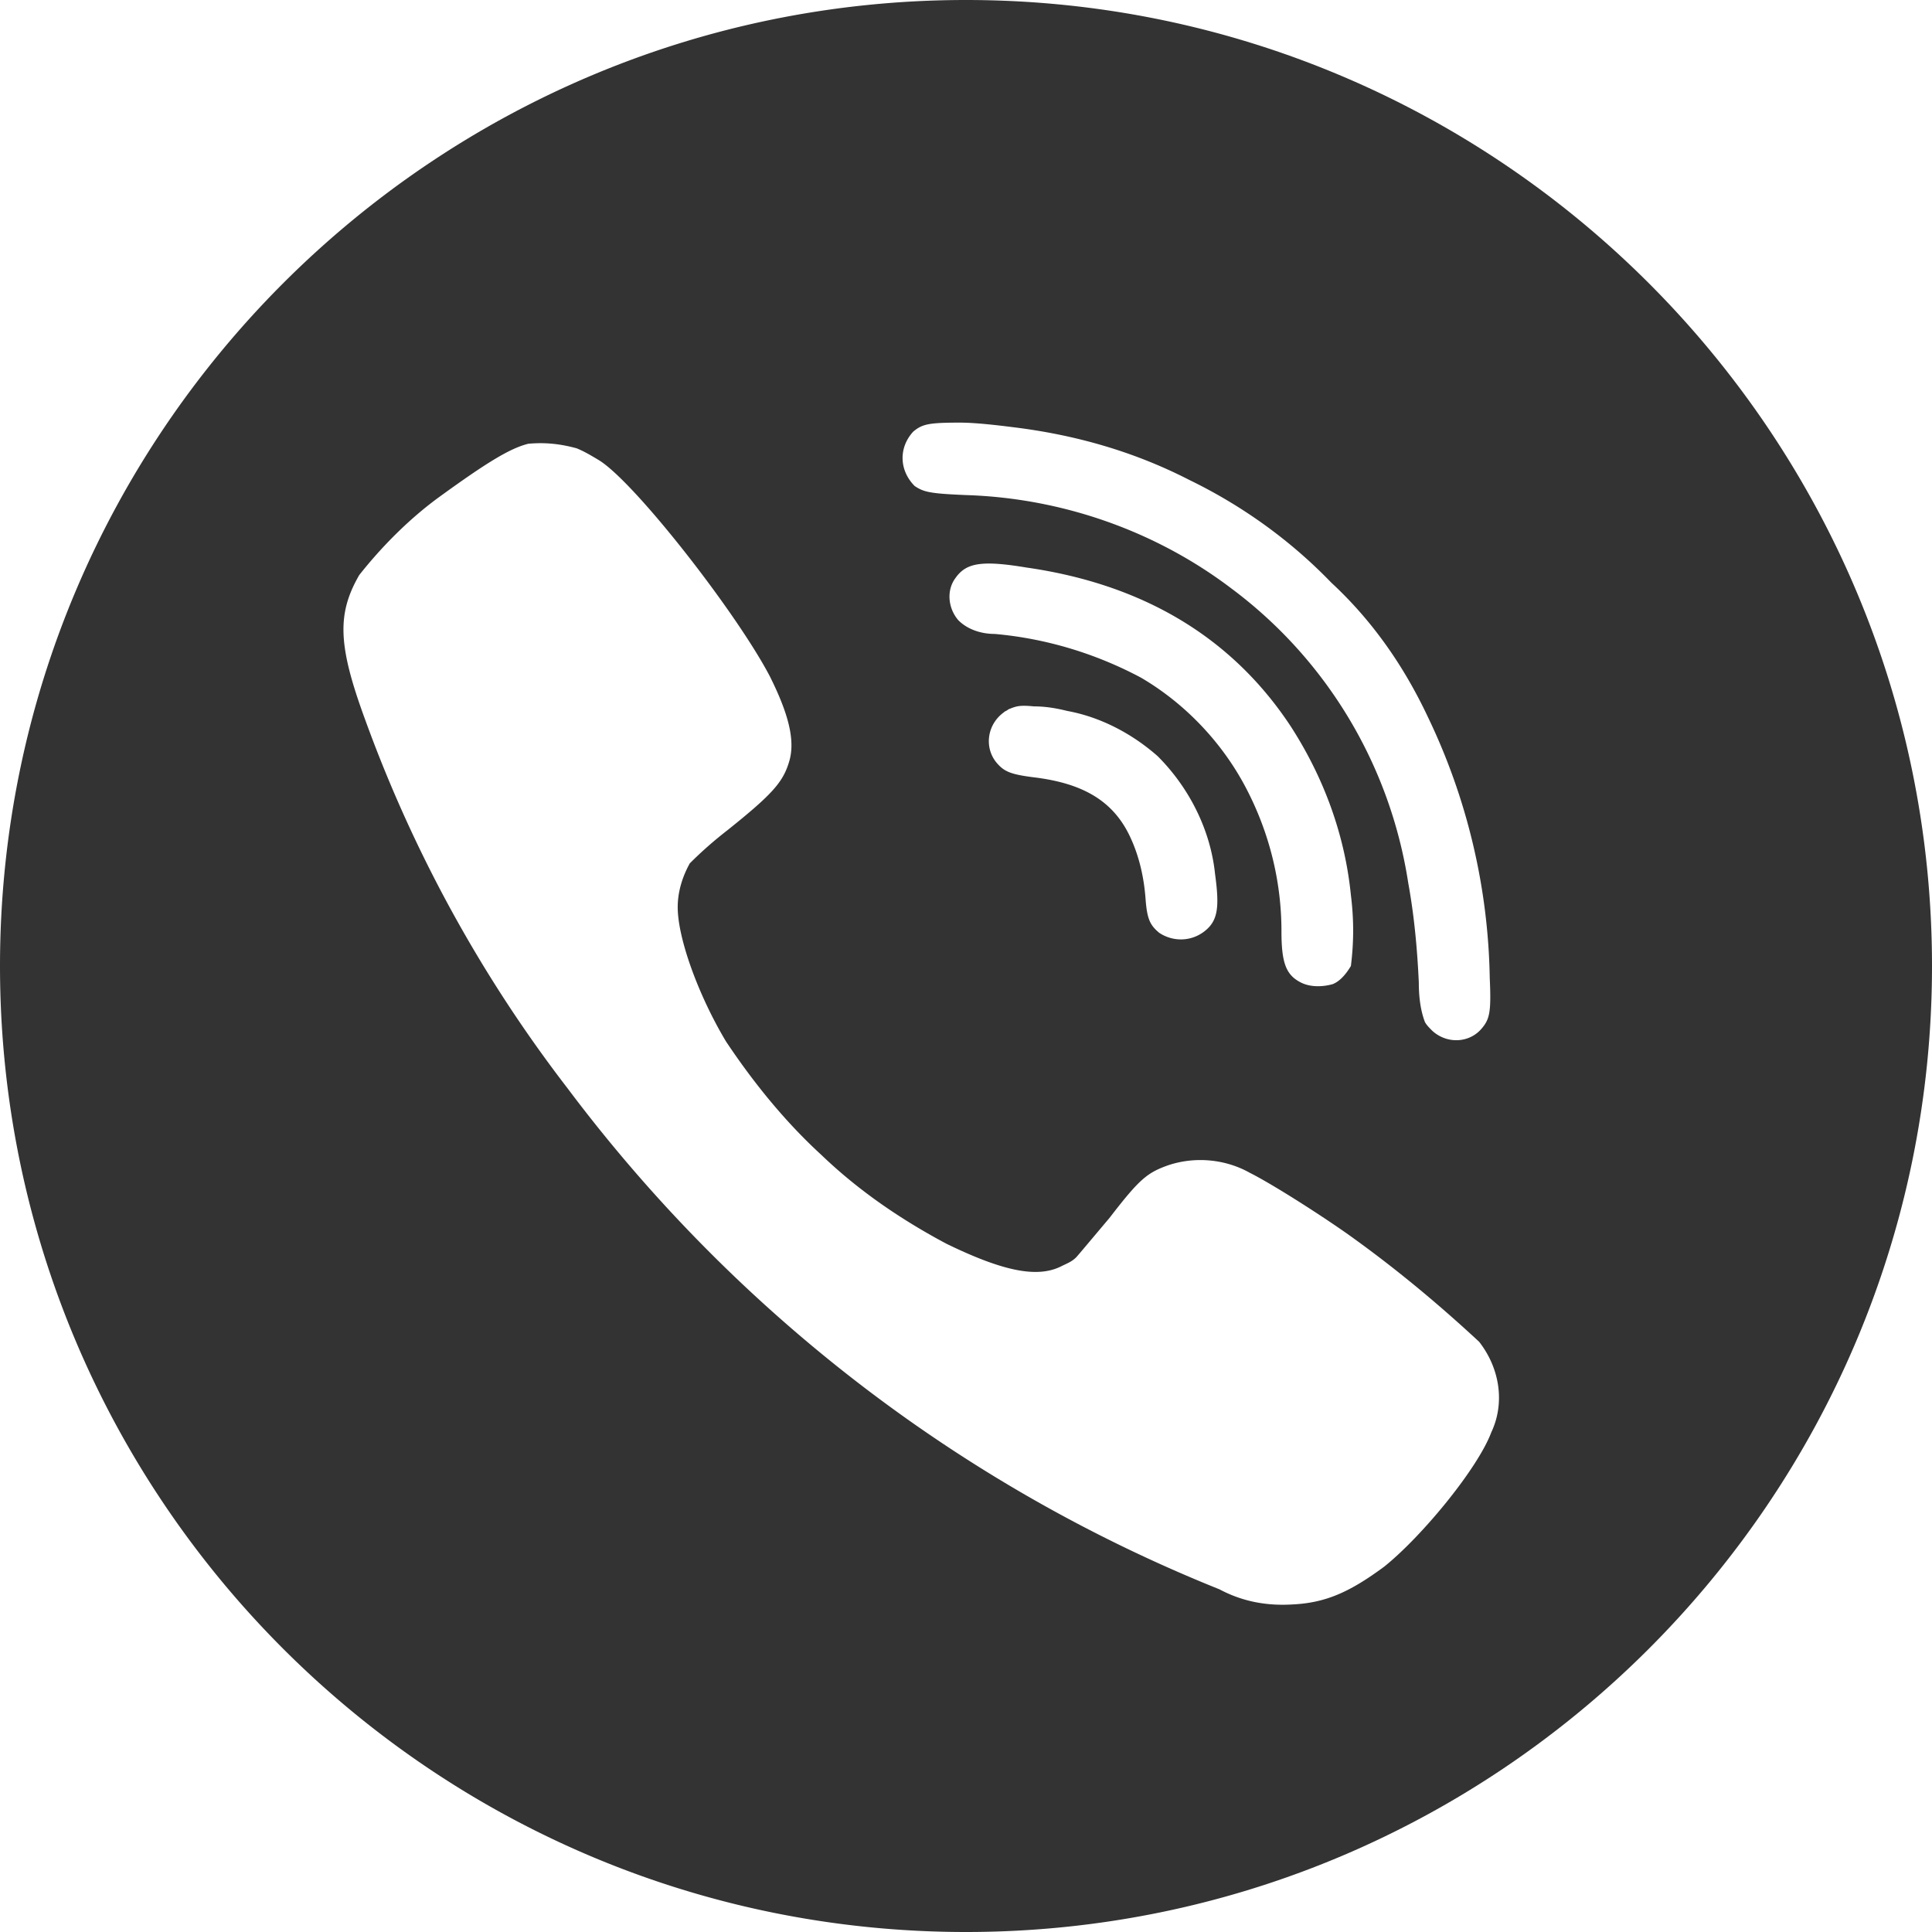 <svg fill="none" viewBox="0 0 128 128" xmlns="http://www.w3.org/2000/svg"><path d="M64 0C28.7 0 0 28.7 0 64s28.7 64 64 64 64-28.7 64-64S99.3 0 64 0zm-3.5 28.6c.6-.5 1-.6 3.1-.6 1.1 0 2.7.2 3.5.3 4.1.5 8 1.6 11.7 3.5 3.5 1.7 6.7 4 9.4 6.8 2.7 2.5 4.8 5.5 6.4 8.9 2.6 5.4 4 11.3 4.1 17.3.1 2.2 0 2.7-.5 3.3-.8 1-2.3 1.1-3.3.2-.2-.2-.4-.4-.5-.6-.3-.8-.4-1.7-.4-2.6-.1-2.2-.3-4.4-.7-6.6-1.2-7.8-5.4-14.8-11.7-19.5-5-3.8-11.2-6-17.6-6.2-2.4-.1-2.8-.2-3.4-.6-1-1-1.1-2.5-.1-3.6zm15.1 16.3c-3-1.6-6.3-2.6-9.7-2.9-.9 0-1.8-.3-2.4-.9-.7-.8-.8-2-.2-2.8.7-1 1.7-1.2 4.7-.7 7.7 1.1 13.6 4.6 17.5 10.5 2.2 3.4 3.6 7.2 4 11.2.2 1.6.2 3.1 0 4.7-.3.5-.7 1-1.2 1.2-.7.2-1.5.2-2.1-.1-1-.5-1.3-1.3-1.3-3.4 0-3.3-.8-6.5-2.3-9.4-1.6-3.1-4.1-5.7-7-7.4zm4.2 16.8c-.9.7-2.1.7-3 .1-.6-.5-.8-.9-.9-2.2-.1-1.4-.4-2.8-1-4.1-1.1-2.4-3.1-3.6-6.4-4-1.6-.2-2-.4-2.5-1-.8-1-.6-2.5.5-3.3.1-.1.2-.1.3-.2.5-.2.7-.3 1.7-.2.7 0 1.4.1 2.2.3 2.2.4 4.3 1.5 6 3 2.1 2.1 3.5 4.9 3.8 7.8.3 2.2.2 3.1-.7 3.8zm19 33.2c-.9 2.4-4.6 6.9-7.1 8.9-2.3 1.7-3.9 2.4-6.1 2.5-1.7.1-3.3-.2-4.8-1-17.2-6.9-32.1-18.4-43.2-33.2a90.69 90.69 0 0 1-13.4-24.4c-1.8-4.9-1.9-7-.4-9.6 1.5-1.9 3.3-3.7 5.2-5.1 3.3-2.4 4.8-3.3 6-3.6 1.1-.1 2.1 0 3.2.3.5.2 1 .5 1.5.8C42.1 32 48.8 40.6 51 44.8c1.2 2.4 1.7 4.2 1.3 5.6s-1.1 2.2-4.1 4.6c-.9.7-1.7 1.4-2.5 2.2-.5.9-.8 1.9-.8 2.9 0 2.1 1.4 5.9 3.2 8.9 1.8 2.7 3.9 5.3 6.3 7.5 2.5 2.4 5.3 4.3 8.3 5.9 3.7 1.8 6 2.3 7.6 1.5.4-.2.7-.3 1-.6.1-.1 1.1-1.3 2.2-2.6 2-2.6 2.5-3 3.9-3.5 1.8-.6 3.8-.4 5.4.5 1.4.7 4.4 2.6 6.4 4 3.1 2.2 6 4.6 8.8 7.2 1.4 1.8 1.7 4.1.8 6z" fill="#000" opacity=".8"/></svg>